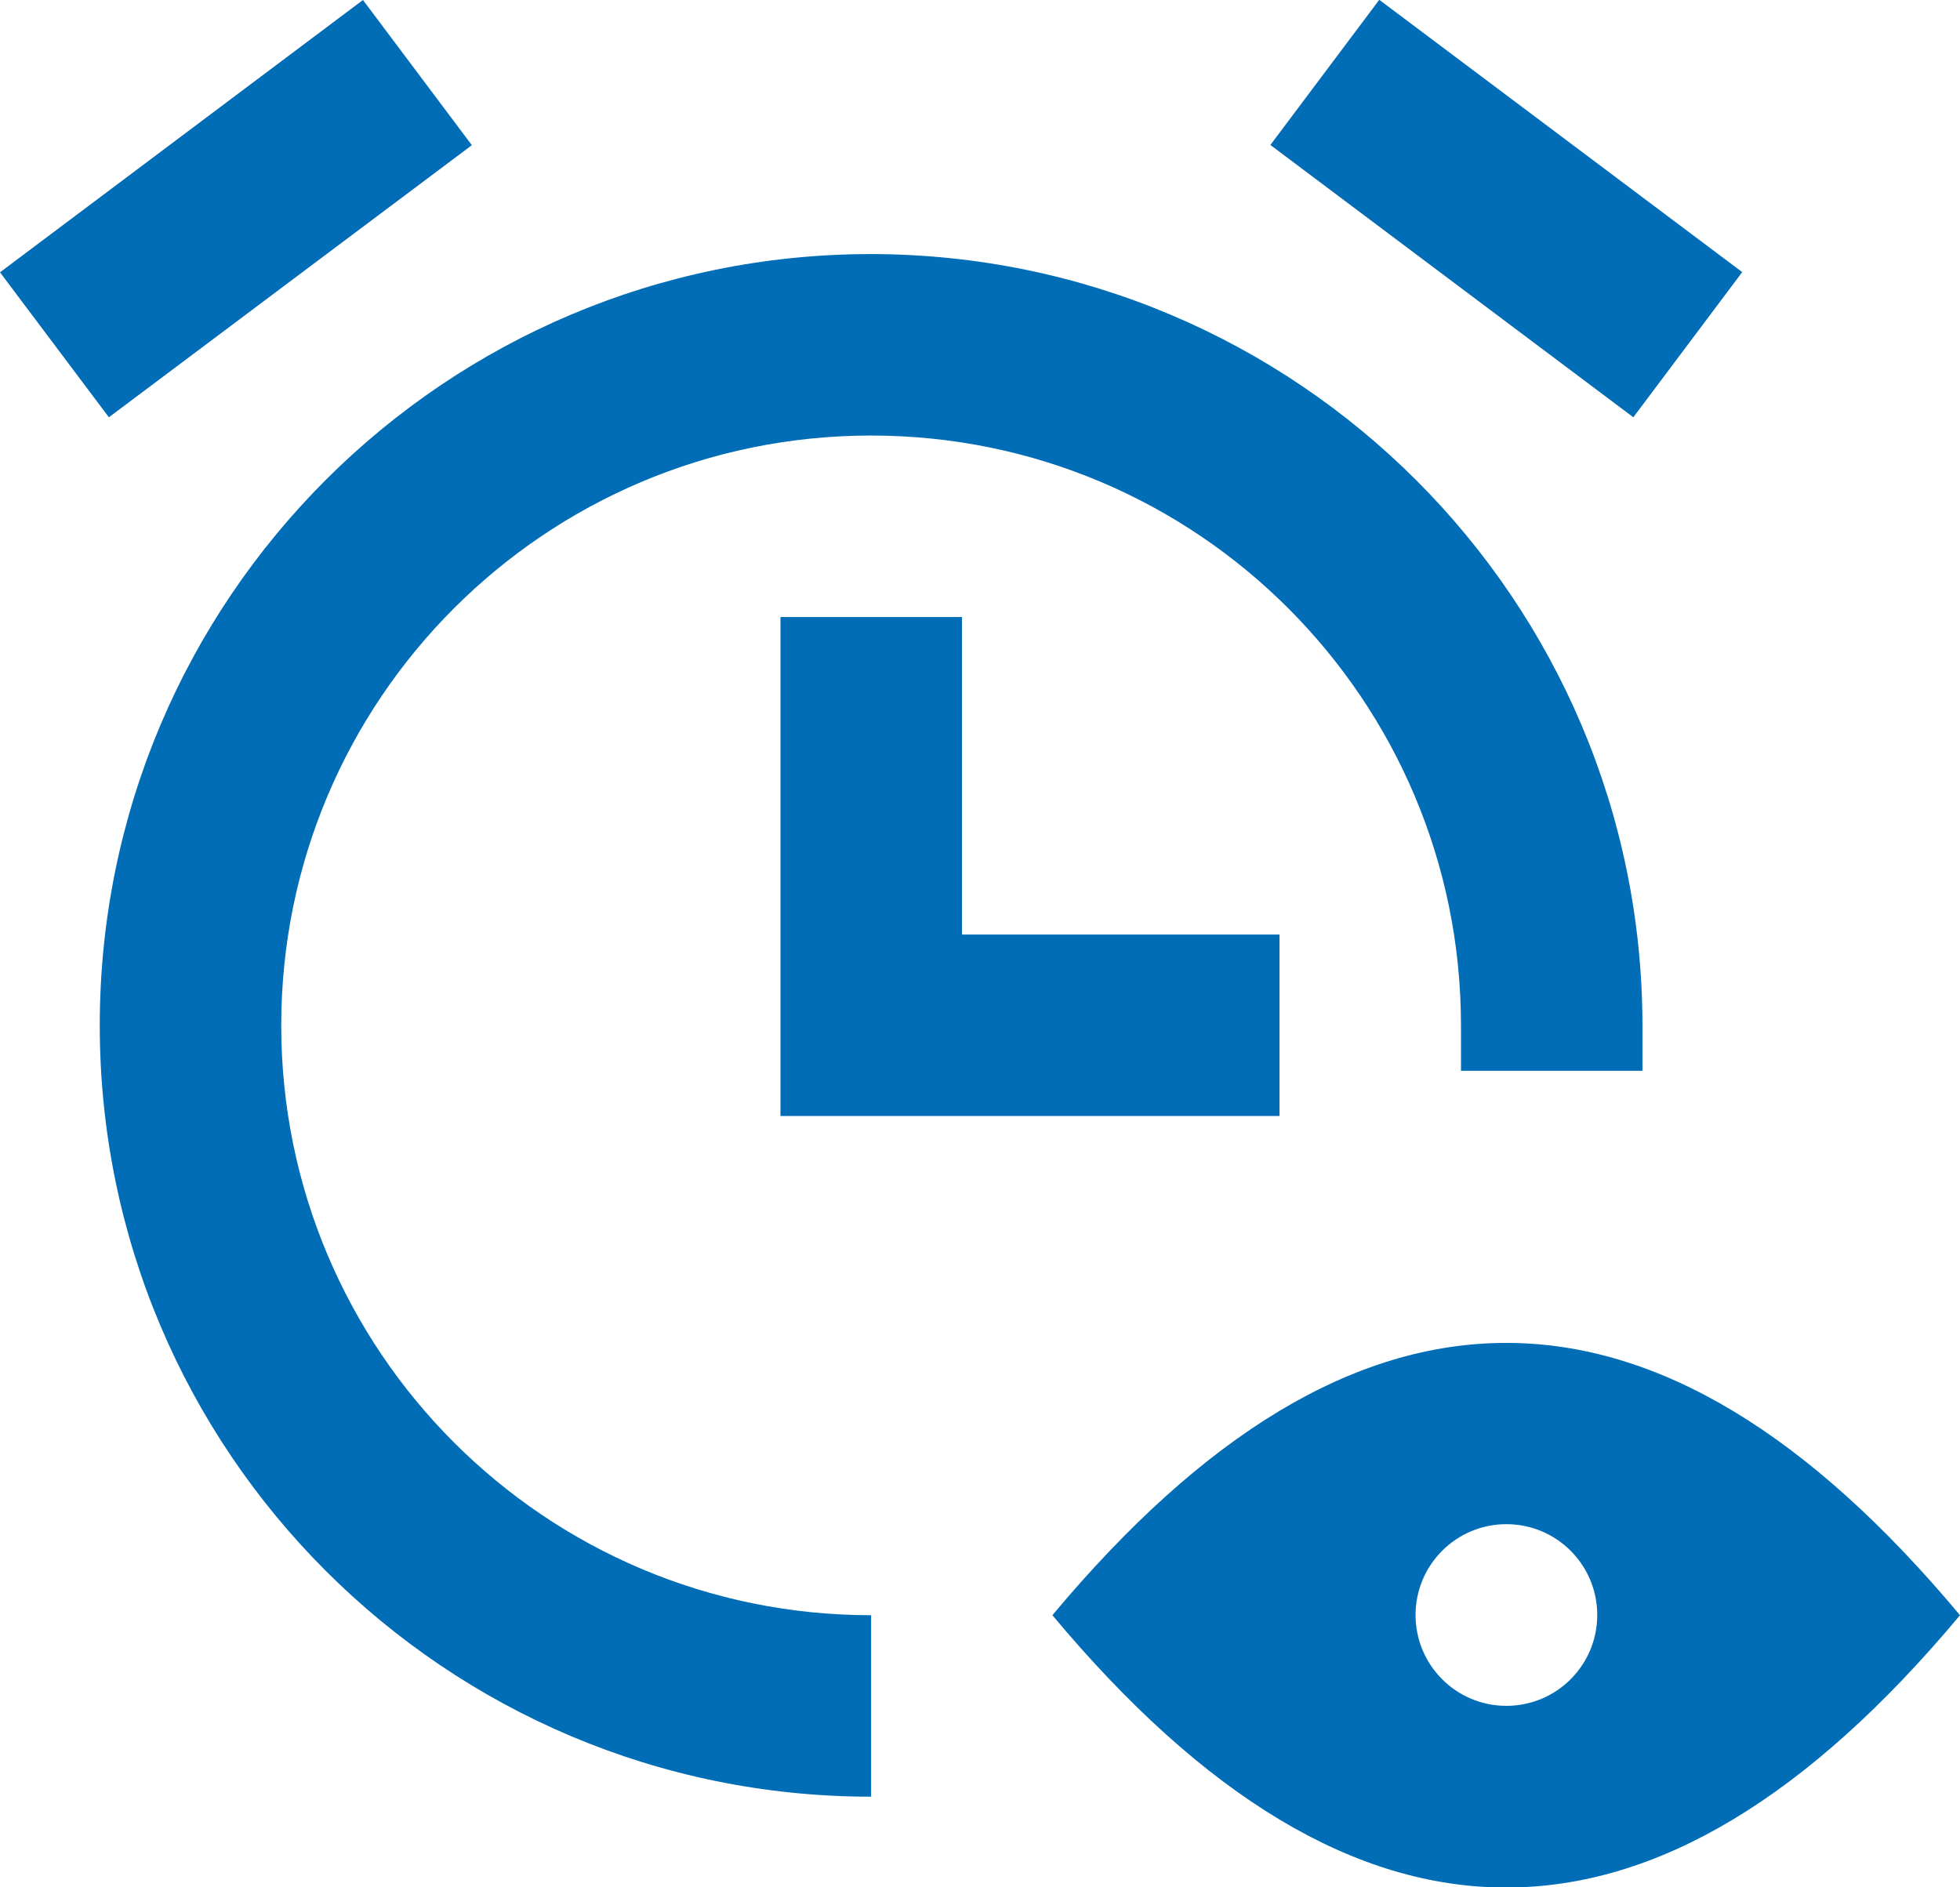 <svg xmlns="http://www.w3.org/2000/svg" id="Layer_2" viewBox="0 0 94.5 91"><defs><style>      .cls-1 {        fill: #006db6;      }    </style></defs><g id="Layer_1-2" data-name="Layer_1"><path class="cls-1" d="M42,12.25C21.46,12.25,4.81,28.9,4.81,49.44s16.65,37.19,37.19,37.19v-8.75c-15.71,0-28.44-12.73-28.44-28.44s12.73-28.44,28.44-28.44,28.44,12.73,28.44,28.44v2.19h8.75v-2.19c-.02-20.53-16.66-37.16-37.19-37.19ZM78.75,20.12l-17.5-13.13,5.25-7,17.5,13.13-5.25,7ZM5.25,20.12L0,13.13,17.5,0l5.25,7L5.25,20.12ZM61.69,53.81h-24.06v-24.06h8.75v15.31h15.31v8.75ZM72.62,64.75c-7.31,0-14.57,4.38-21.88,13.13,7.31,8.75,14.57,13.13,21.88,13.13s14.57-4.38,21.88-13.13c-7.31-8.75-14.57-13.13-21.88-13.13ZM68.25,77.87c0-2.42,1.96-4.38,4.38-4.38s4.38,1.96,4.38,4.38-1.96,4.38-4.38,4.38-4.38-1.96-4.38-4.38Z"></path></g></svg>